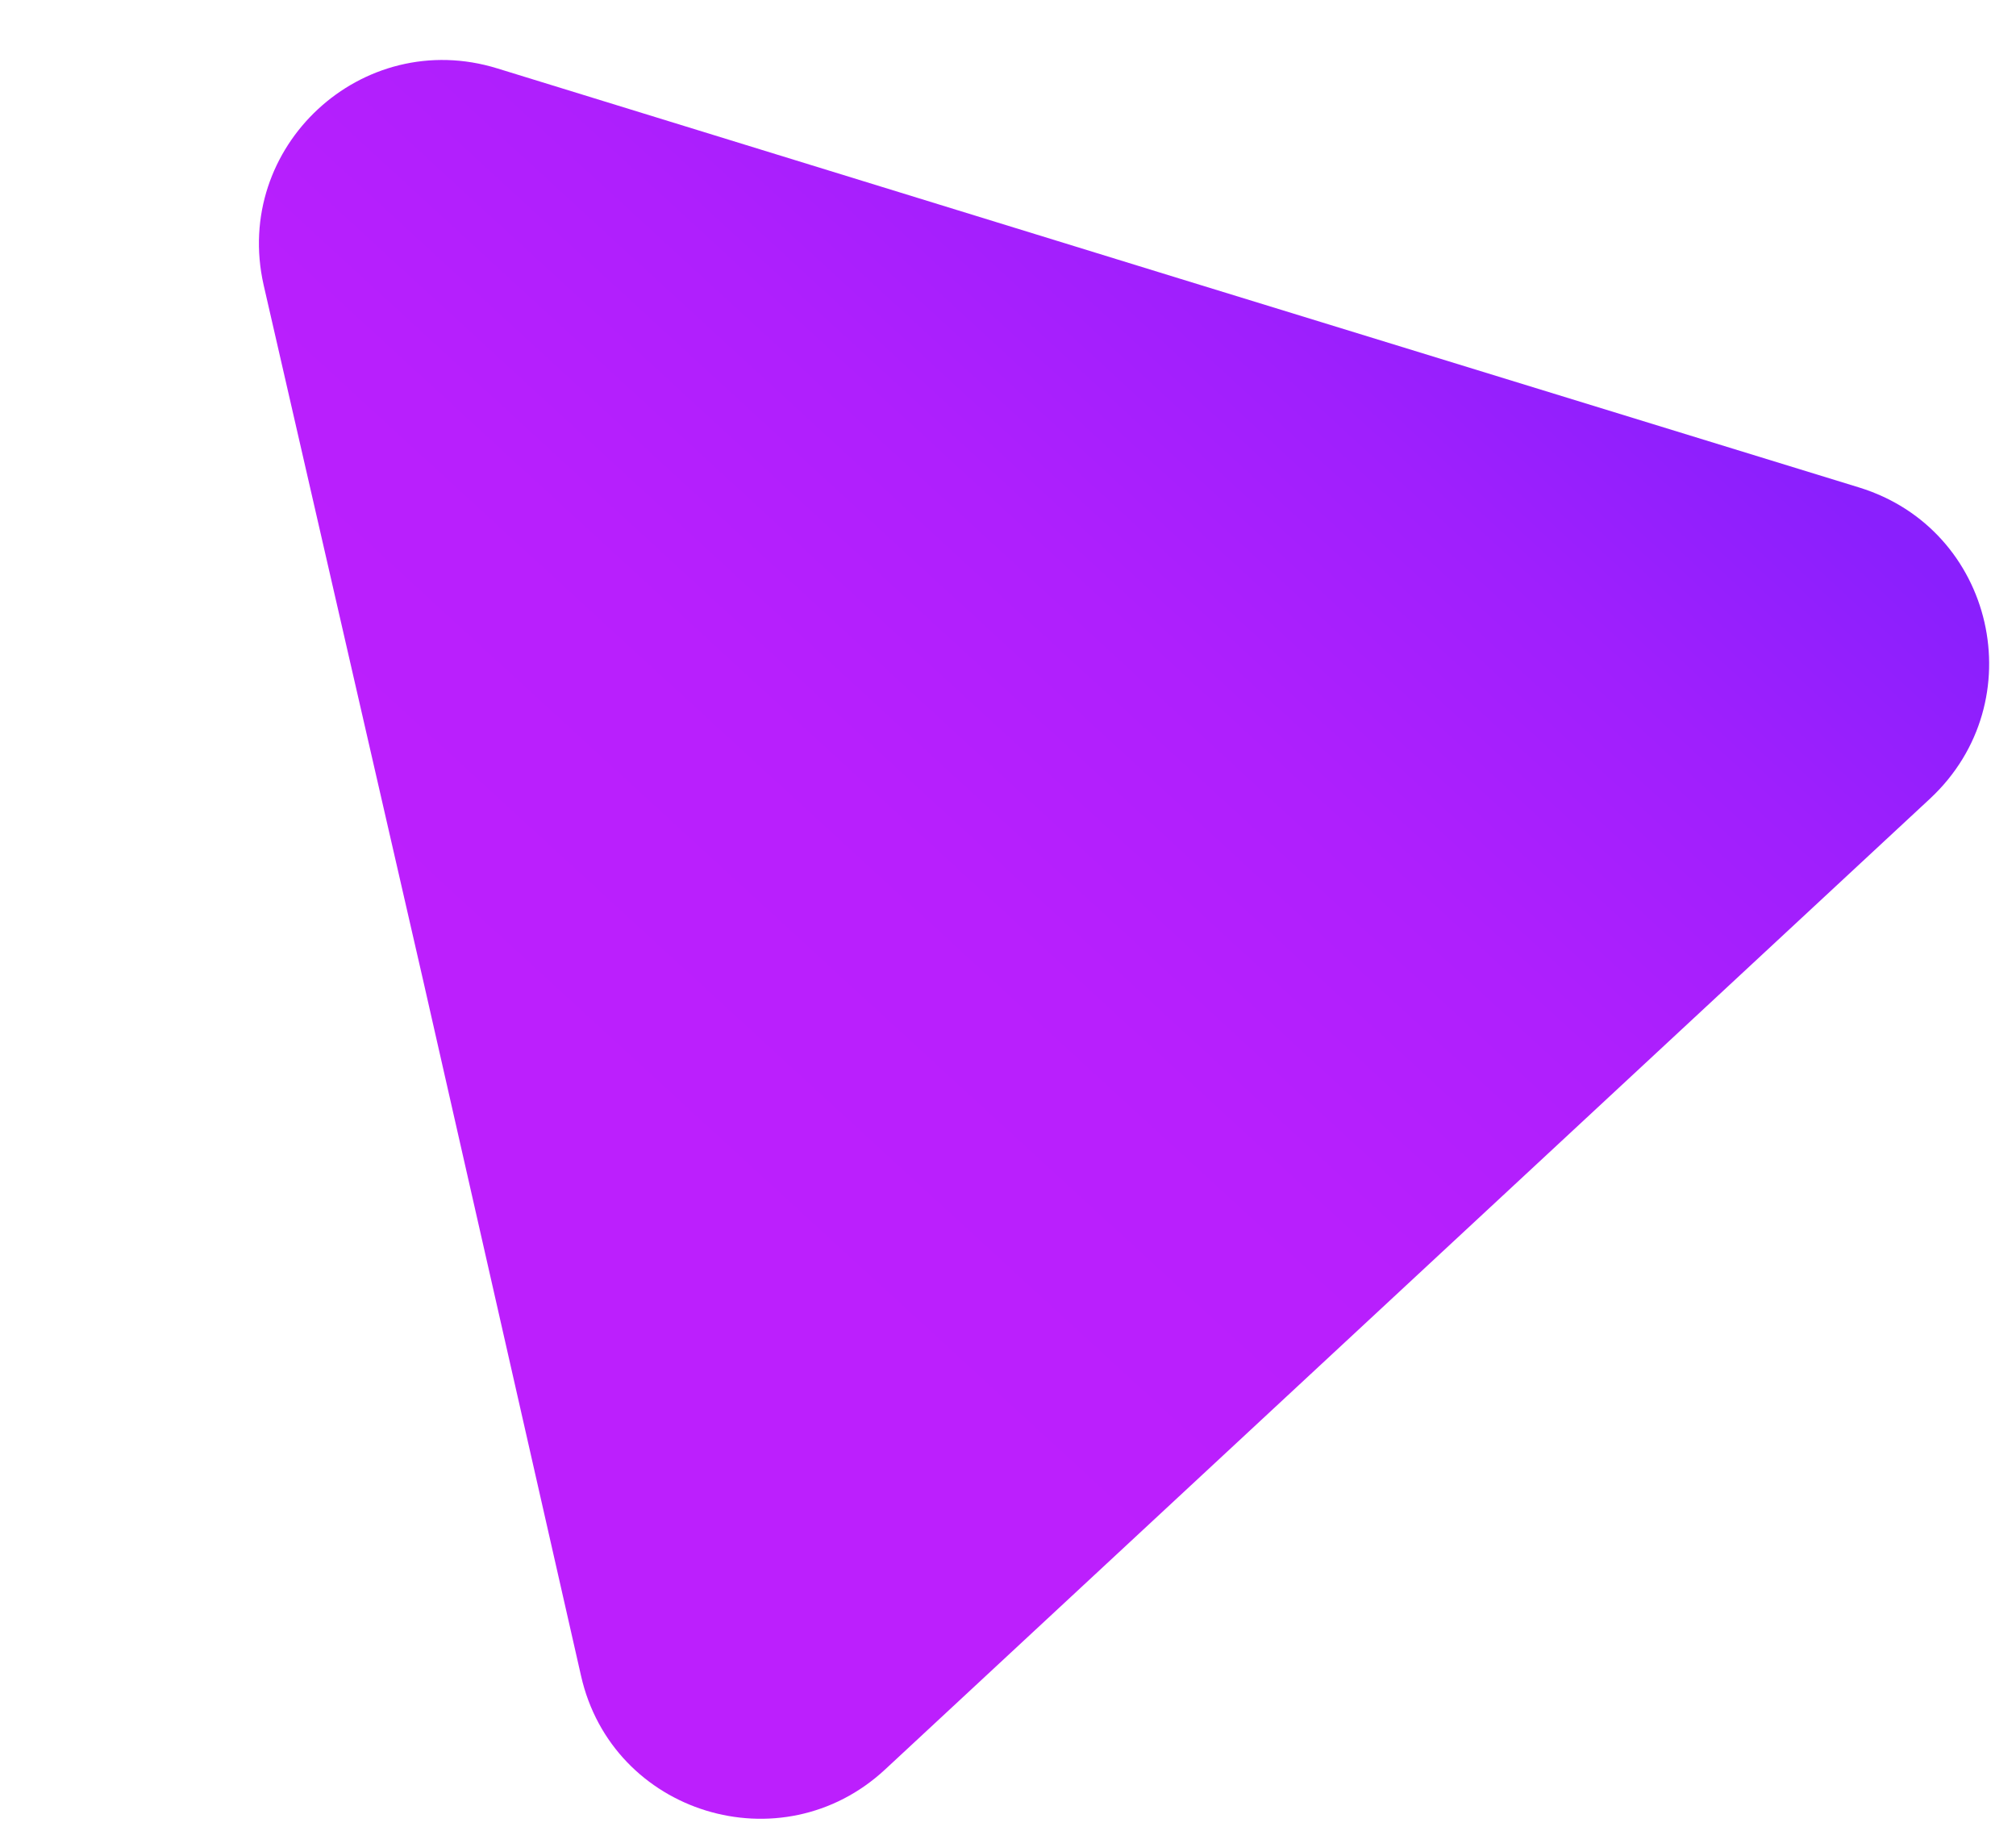 <?xml version="1.0" encoding="UTF-8"?> <!-- Generator: Adobe Illustrator 23.1.1, SVG Export Plug-In . SVG Version: 6.00 Build 0) --> <svg xmlns="http://www.w3.org/2000/svg" xmlns:xlink="http://www.w3.org/1999/xlink" id="Layer_1" x="0px" y="0px" viewBox="0 0 303.6 275.7" style="enable-background:new 0 0 303.6 275.7;" xml:space="preserve"> <style type="text/css"> .st0{opacity:0.88;fill:url(#SVGID_1_);enable-background:new ;} .st1{opacity:0.88;fill:none;stroke:url(#SVGID_2_);stroke-width:2.2;stroke-miterlimit:10;enable-background:new ;} </style> <linearGradient id="SVGID_1_" gradientUnits="userSpaceOnUse" x1="717.151" y1="-3278.678" x2="734.978" y2="-3500.988" gradientTransform="matrix(-0.68 -0.733 -0.733 0.68 -1825.391 2912.578)"> <stop offset="0" style="stop-color:#B200FC"></stop> <stop offset="0.238" style="stop-color:#AE00FC"></stop> <stop offset="0.453" style="stop-color:#A300FC"></stop> <stop offset="0.658" style="stop-color:#9100FC"></stop> <stop offset="0.84" style="stop-color:#7A00FC"></stop> </linearGradient> <path class="st0" d="M39.7,42.9C35,22.1,54.5,4,74.9,10.3l102.6,31.6L280,73.4c20.4,6.3,26.3,32.2,10.7,46.8L212,193.3l-78.7,73.1 c-15.6,14.5-41.1,6.7-45.8-14.1L63.7,147.5L39.7,42.9z"></path> </svg> 